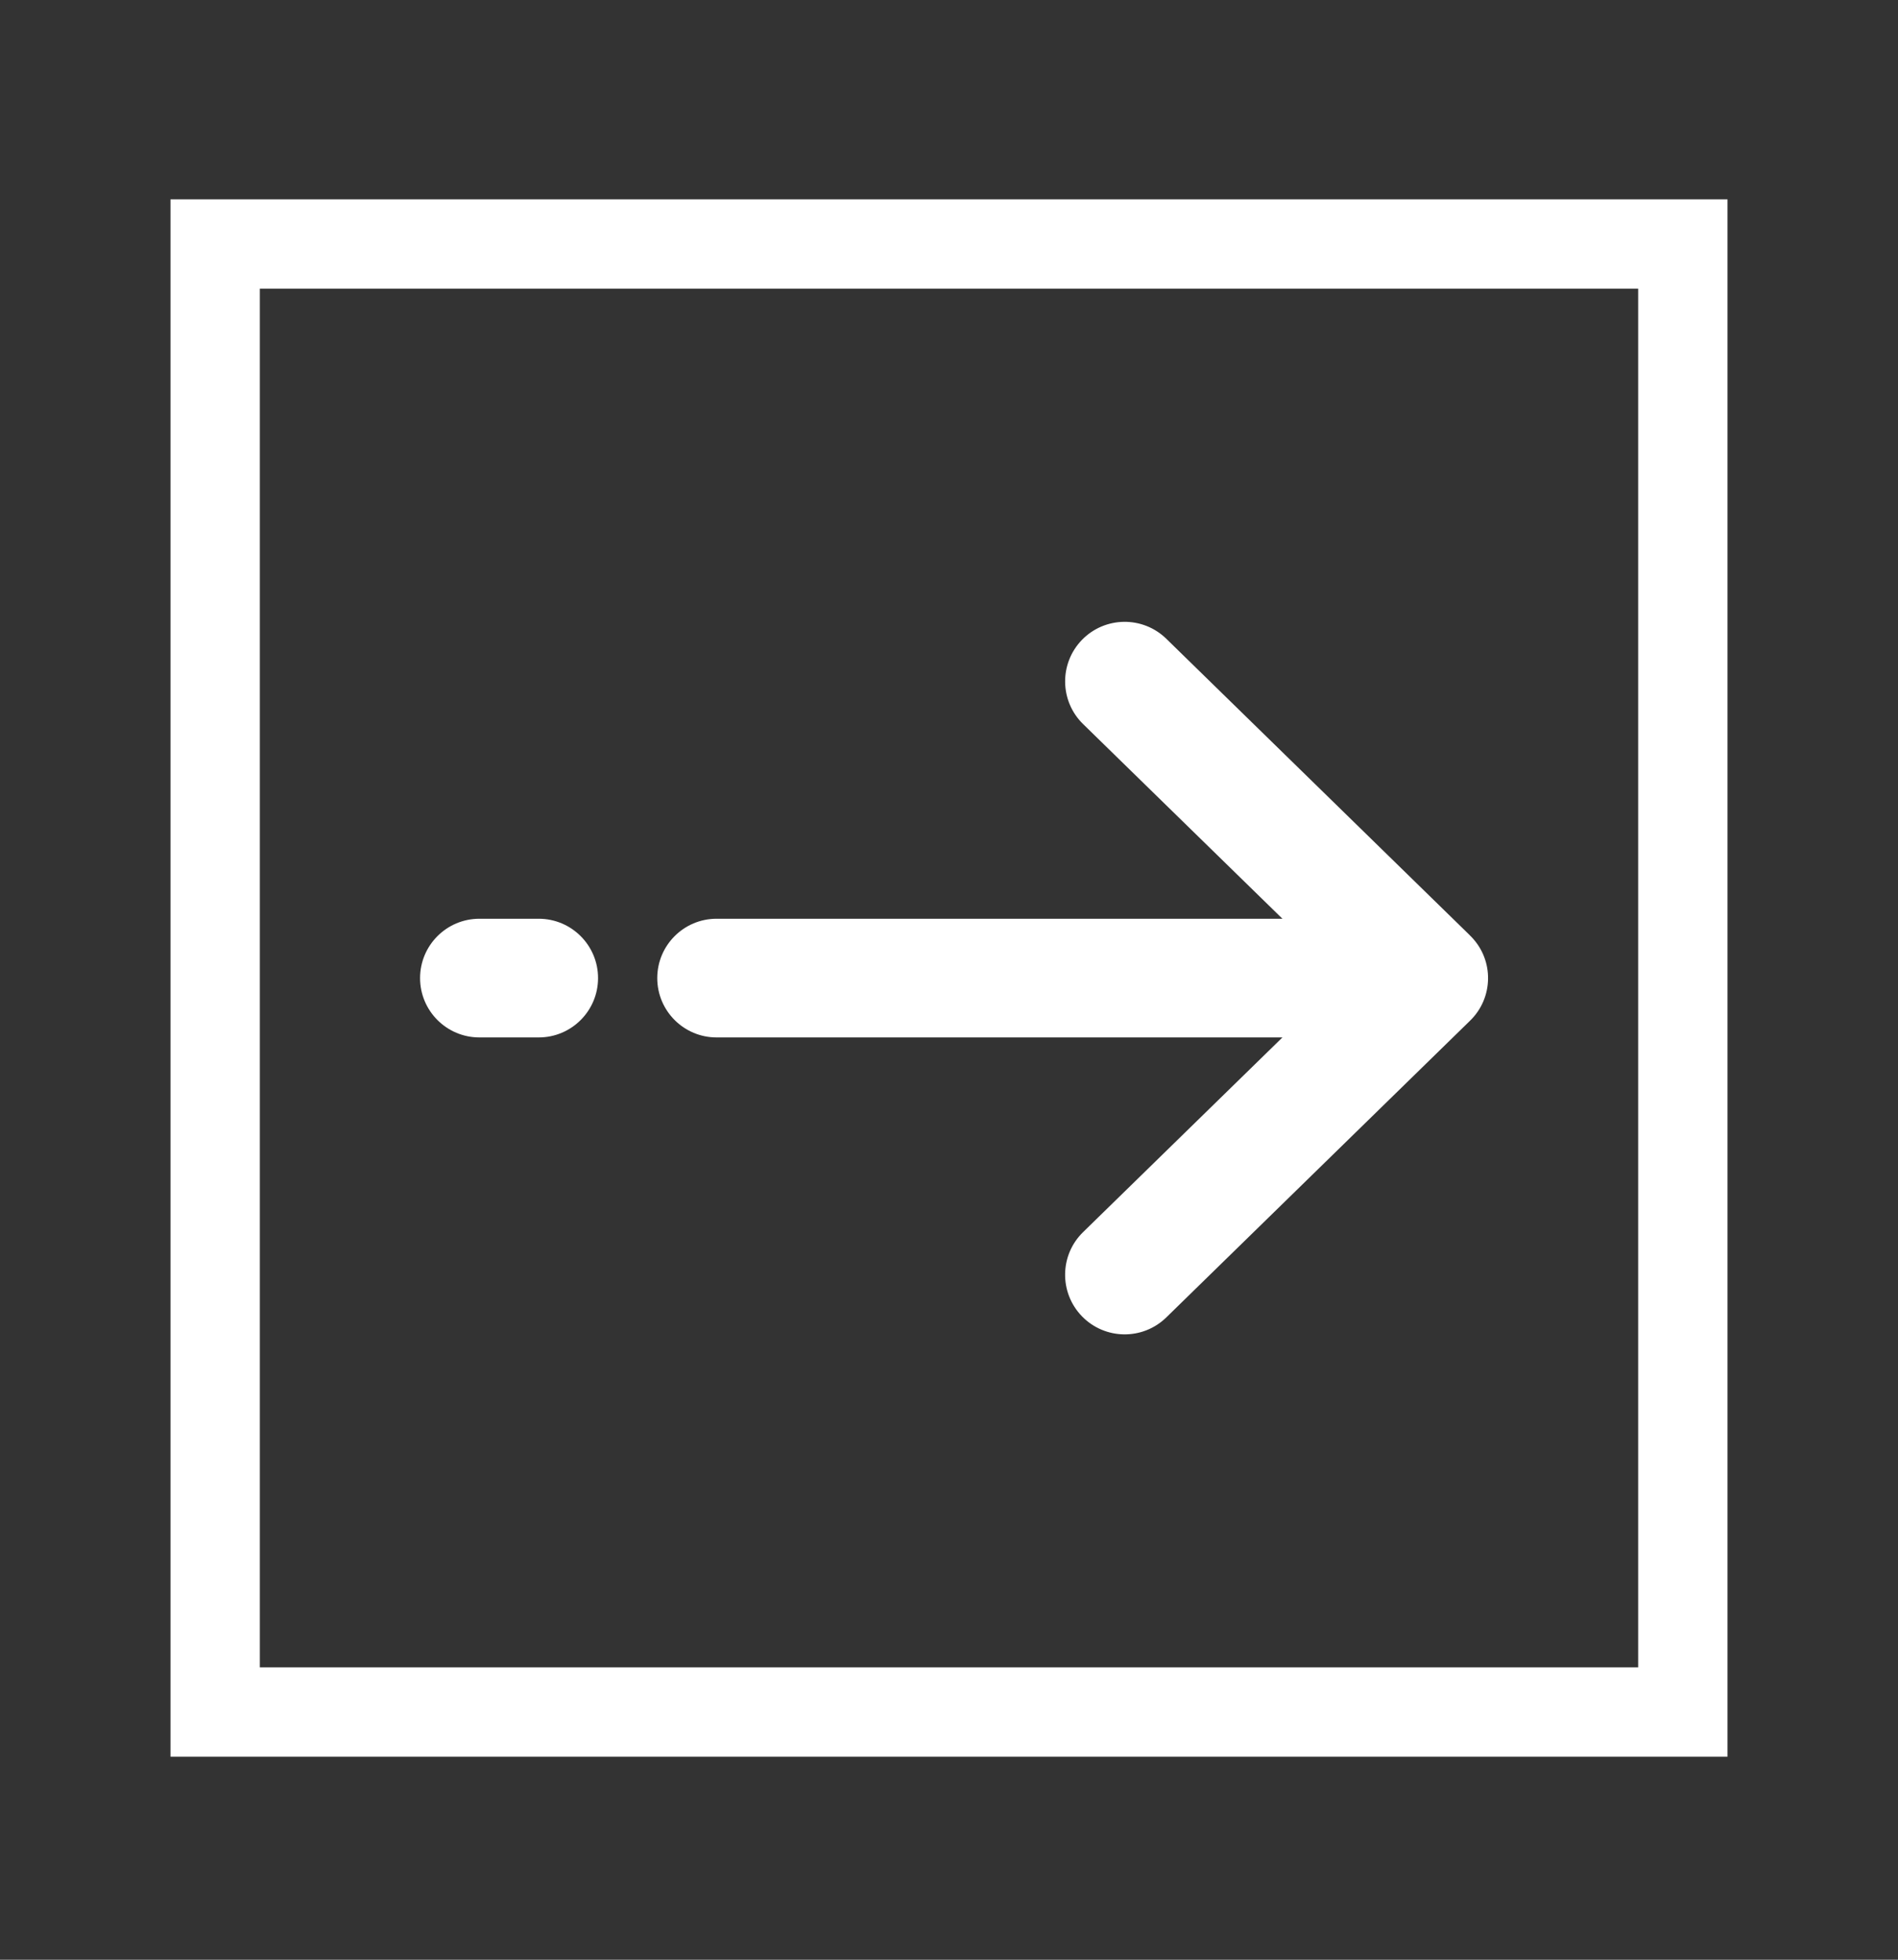 <svg fill="none" height="32" viewBox="0 0 31 32" width="31" xmlns="http://www.w3.org/2000/svg"><rect x="0" y="0" width="31" height="32" fill="#333333" stroke="none"/><g fill="#fff"><path d="m24.008 15.273-4.96-4.844c-.385-.374-1.001-.366-1.376.019-.374.385-.366 1.001.019 1.376l3.255 3.178h-9.242c-.535 0-.969.434-.969.969 0 .535.434.969.969.969h9.242l-3.255 3.178c-.385.374-.394.99-.019 1.376.375.385.99.394 1.376.019l4.96-4.844c.385-.371.397-.985.025-1.37-.008-.009-.017-.017-.025-.025zm-15.209-.271h-.969c-.535 0-.969.434-.969.969 0 .535.434.969.969.969h.969c.535 0 .969-.434.969-.969 0-.535-.434-.969-.969-.969z"/><path d="m28.215 28.685h-25.43v-25.43h25.43zm-23.971-1.459h22.512v-22.512h-22.512z"/></g></svg>